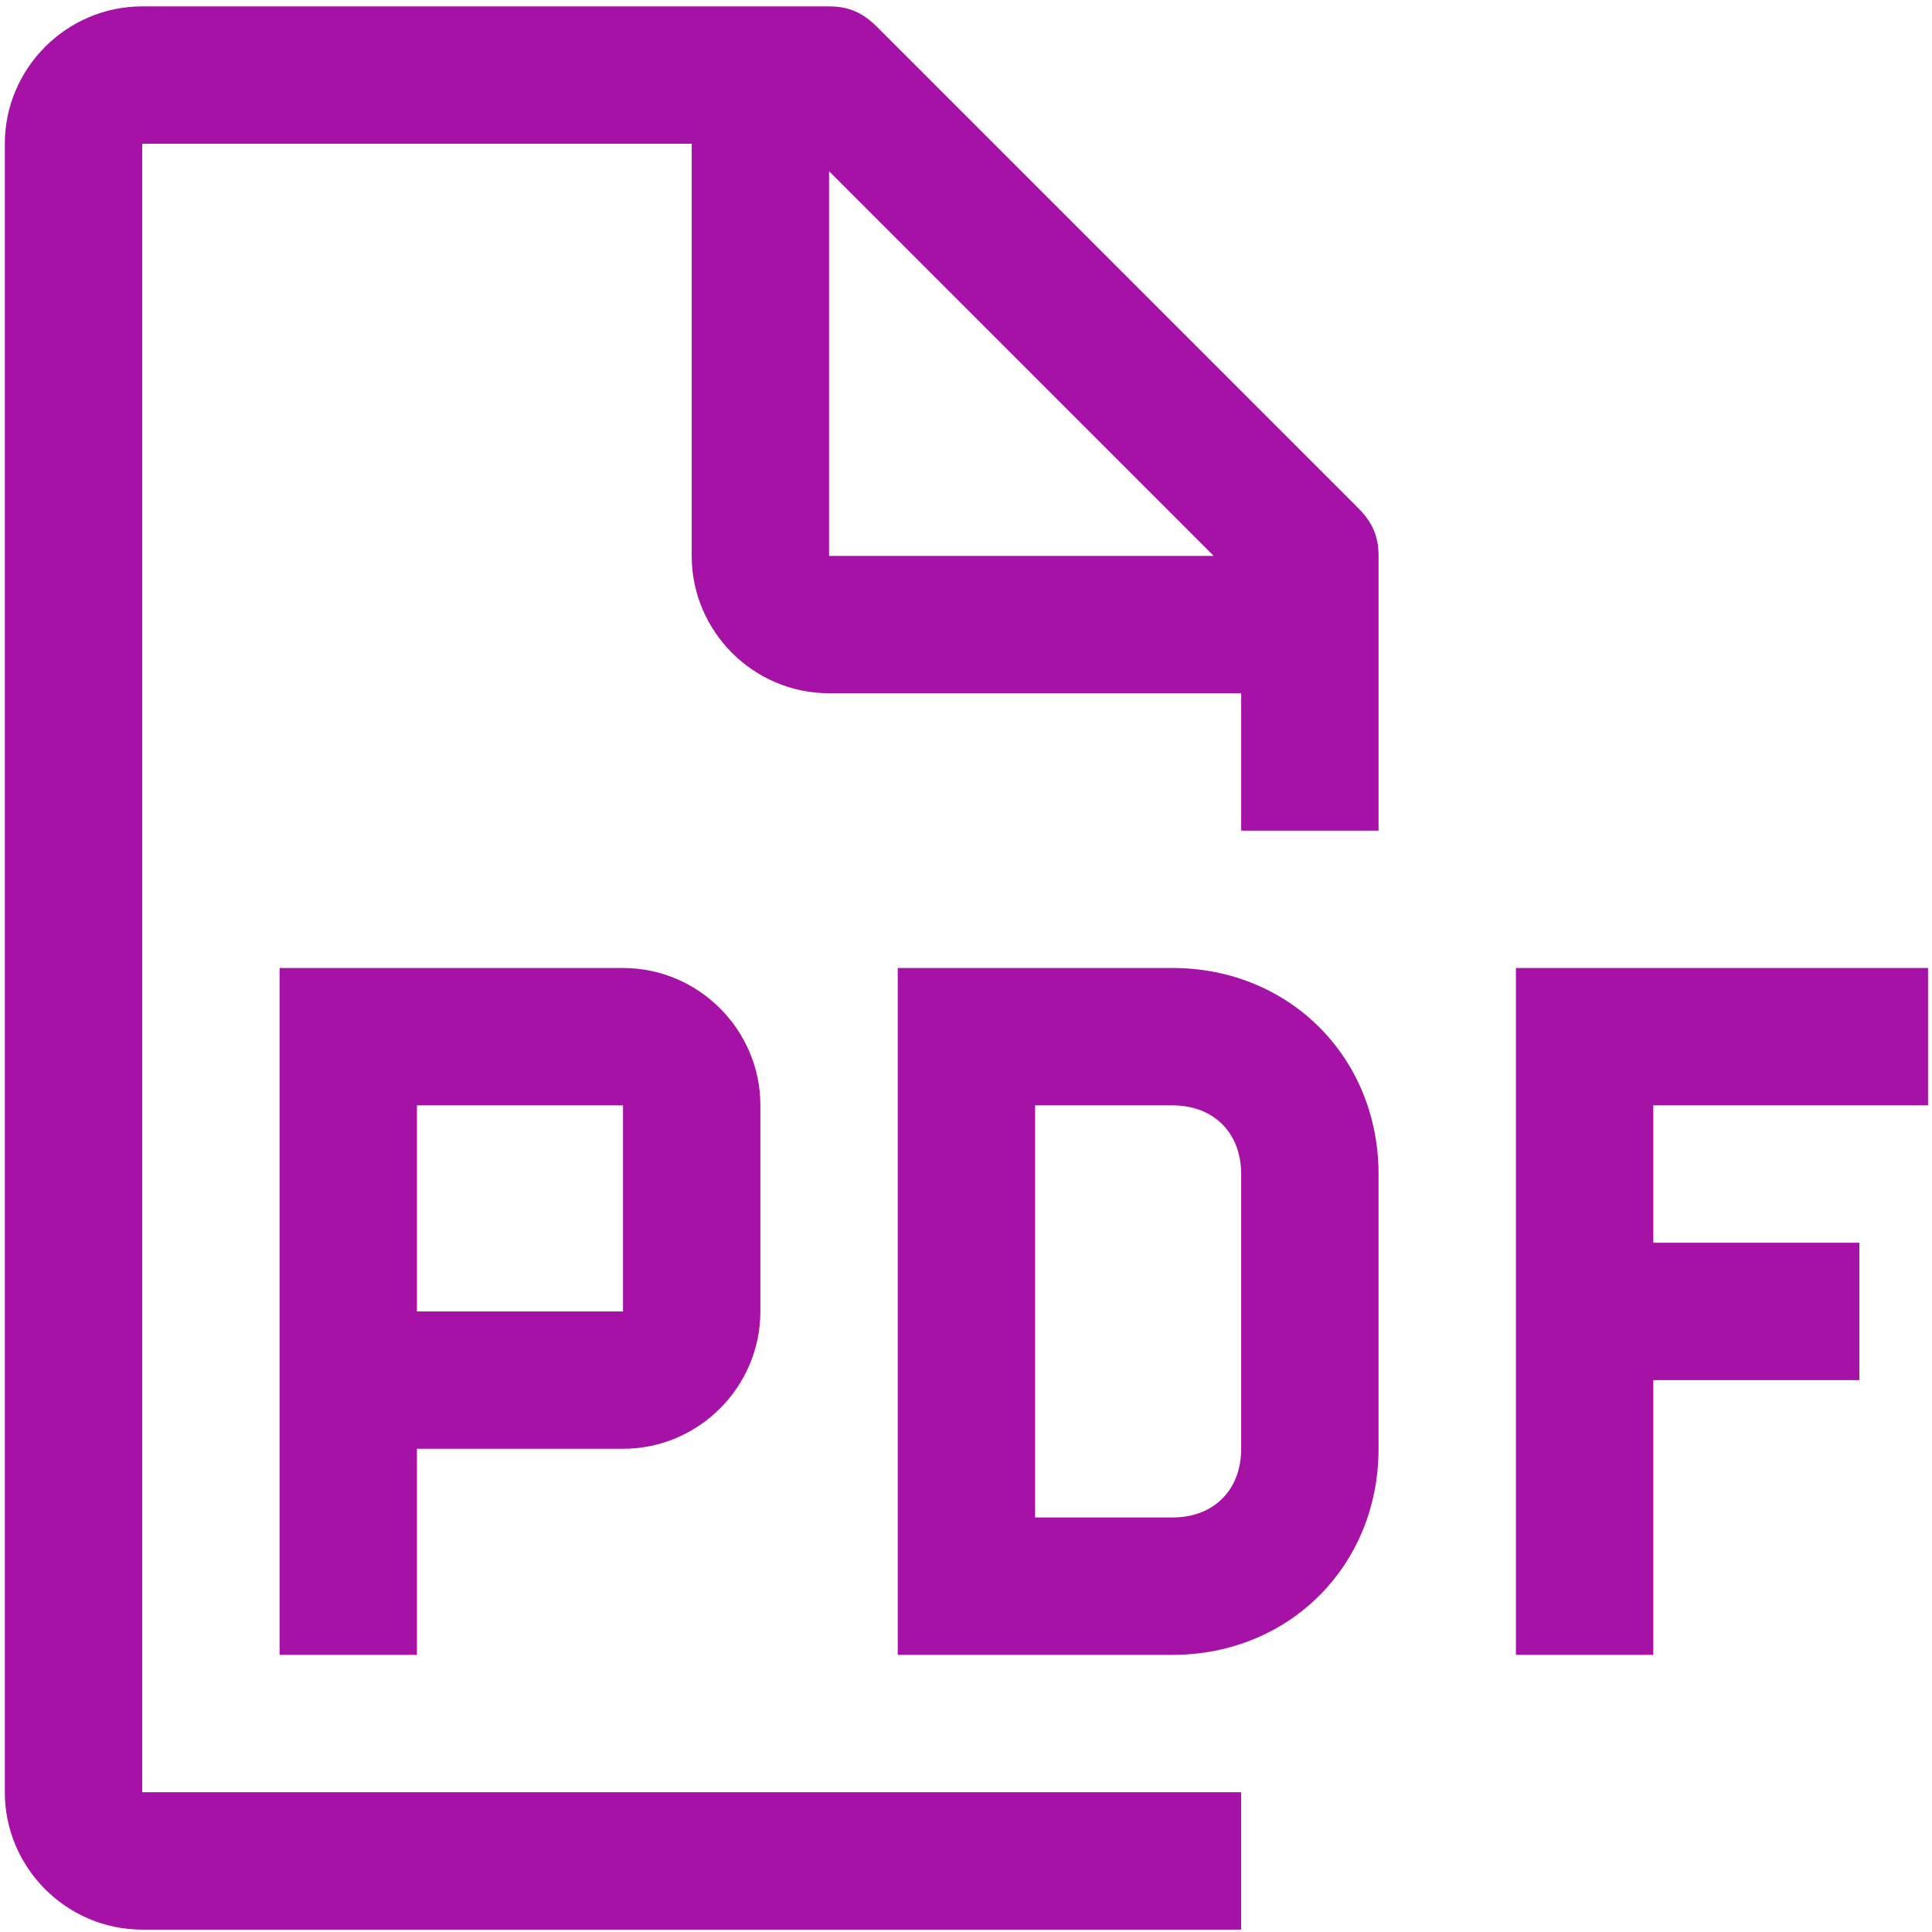<?xml version="1.0" encoding="UTF-8"?> <svg xmlns="http://www.w3.org/2000/svg" width="288" height="288" viewBox="0 0 288 288" fill="none"><path d="M287.41 164.775V144.297H225.977V246.687H246.455V205.731H277.171V185.253H246.455V164.775H287.41Z" fill="#A612A6"></path><path d="M174.78 246.687H133.824V144.297H174.78C192.186 144.297 205.497 157.608 205.497 175.014V215.97C205.497 233.376 192.186 246.687 174.78 246.687ZM154.302 226.209H174.78C180.924 226.209 185.019 222.113 185.019 215.97V175.014C185.019 168.87 180.924 164.775 174.78 164.775H154.302V226.209Z" fill="#A612A6"></path><path d="M92.871 144.297H41.676V246.687H62.154V215.97H92.871C104.134 215.97 113.349 206.755 113.349 195.492V164.775C113.349 153.512 104.134 144.297 92.871 144.297ZM62.154 195.492V164.775H92.871V195.492H62.154Z" fill="#A612A6"></path><path d="M205.498 123.821V82.865C205.498 79.793 204.474 77.746 202.427 75.698L130.754 4.025C128.706 1.977 126.658 0.953 123.586 0.953H21.197C9.934 0.953 0.719 10.168 0.719 21.431V267.167C0.719 278.429 9.934 287.645 21.197 287.645H185.02V267.167H21.197V21.431H103.109V82.865C103.109 94.128 112.324 103.343 123.586 103.343H185.02V123.821H205.498ZM123.586 82.865V25.527L180.925 82.865H123.586Z" fill="#A612A6"></path></svg> 